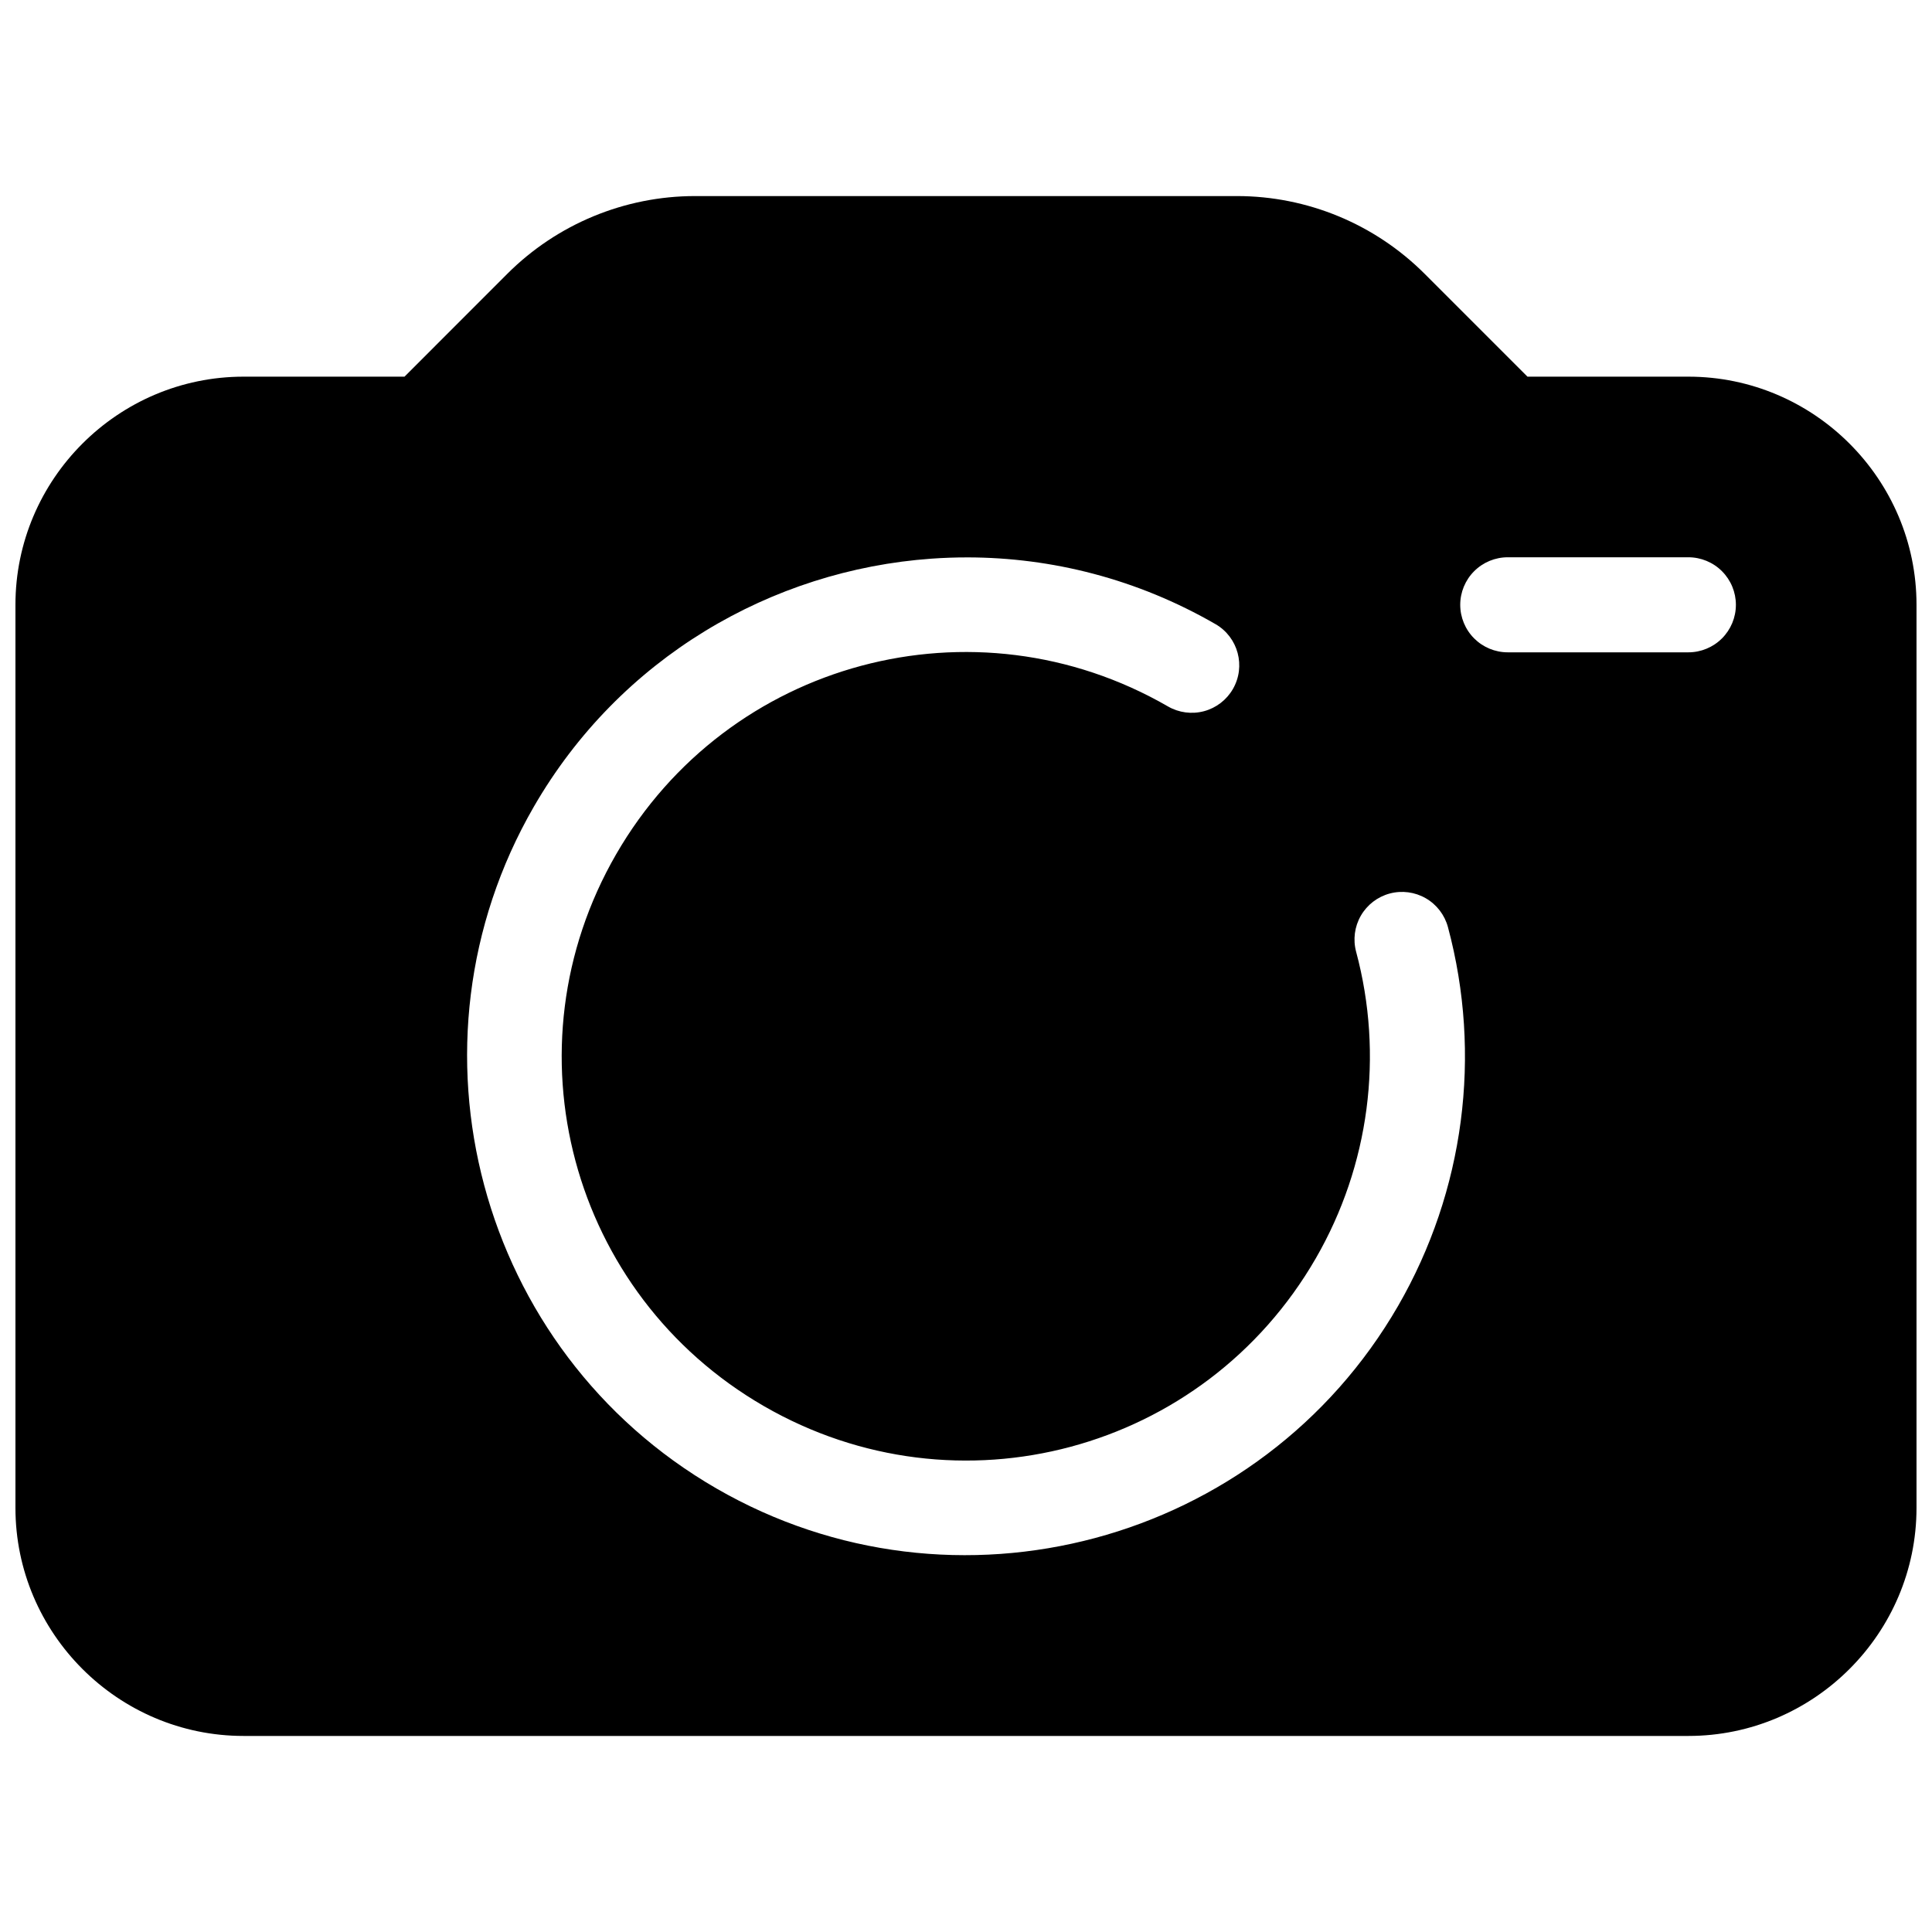 <?xml version="1.0" encoding="UTF-8"?>
<!-- Uploaded to: ICON Repo, www.iconrepo.com, Generator: ICON Repo Mixer Tools -->
<svg width="800px" height="800px" version="1.1" viewBox="144 144 512 512" xmlns="http://www.w3.org/2000/svg">
 <defs>
  <clipPath id="a">
   <path d="m148.09 195h503.81v410h-503.81z"/>
  </clipPath>
 </defs>
 <g clip-path="url(#a)">
  <path d="m328.2 195.96c-18.656 0-36.566 7.414-49.762 20.605l-27.242 27.254h-42.648c-33.277 0-60.457 27.18-60.457 60.457v239.31c0 33.277 27.18 60.457 60.457 60.457h382.89c33.277 0 60.457-27.18 60.457-60.457v-239.31c0-33.277-27.18-60.457-60.457-60.457h-42.645l-27.25-27.254c-13.191-13.195-31.102-20.609-49.758-20.605zm215.37 95.723h47.863c3.34 0 6.547 1.328 8.906 3.691 2.363 2.359 3.691 5.566 3.691 8.906s-1.328 6.543-3.691 8.906c-2.359 2.359-5.566 3.688-8.906 3.688h-47.863 0.004c-3.34 0-6.547-1.328-8.906-3.688-2.363-2.363-3.691-5.566-3.691-8.906s1.328-6.547 3.691-8.906c2.359-2.363 5.566-3.691 8.906-3.691zm-143.18 0.031c22.367 0.027 45.008 5.723 65.723 17.684h0.004c6.023 3.477 8.086 11.176 4.613 17.199-1.668 2.894-4.422 5.008-7.648 5.875-3.227 0.863-6.668 0.41-9.562-1.262-51.332-29.641-116.6-12.152-146.24 39.184-29.641 51.332-12.156 116.61 39.18 146.25 51.336 29.641 116.62 12.145 146.25-39.191 14.195-24.594 18.031-53.801 10.676-81.23-0.863-3.227-0.414-6.664 1.258-9.559 1.668-2.894 4.422-5.004 7.648-5.871 3.227-0.863 6.664-0.41 9.559 1.258 2.894 1.672 5.004 4.422 5.871 7.648 9.082 33.871 4.336 69.977-13.195 100.35-36.445 63.129-117.54 84.859-180.66 48.414-63.125-36.445-84.848-117.54-48.402-180.66 22.777-39.453 62.996-62.734 105.37-65.75 3.18-0.227 6.367-0.34 9.566-0.336z" fill-rule="evenodd"/>
 </g>
</svg>
